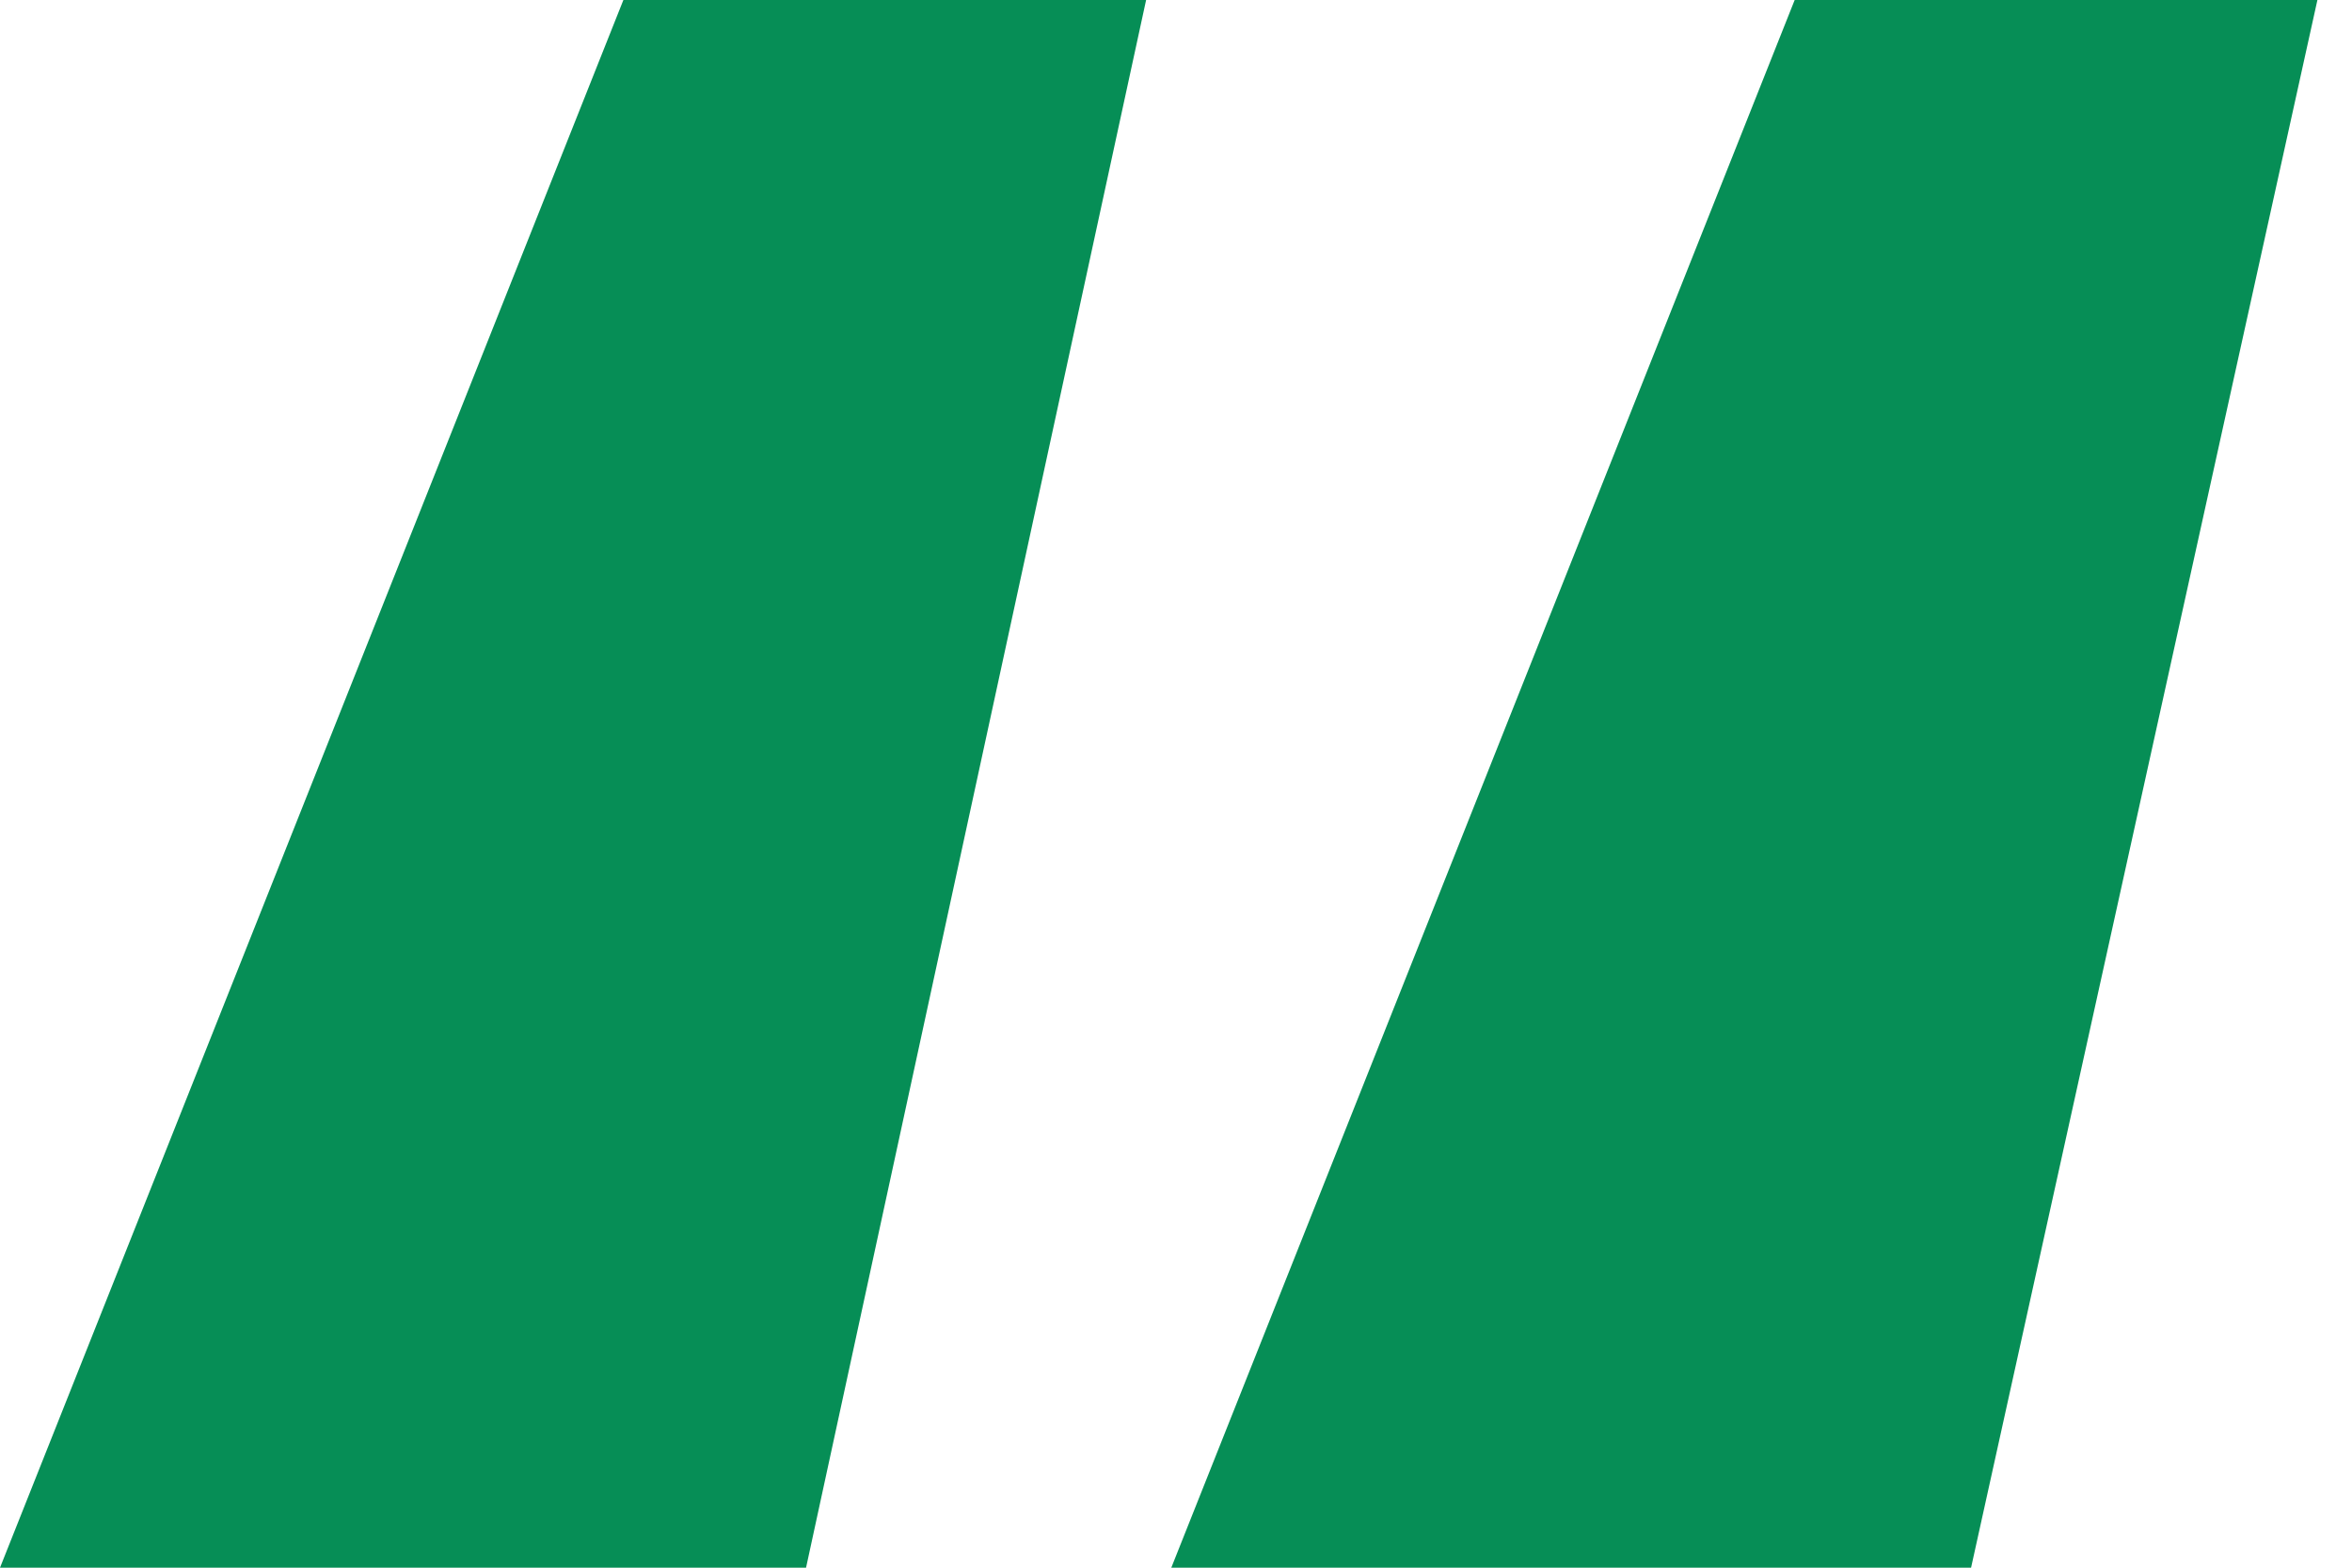 <svg width="24" height="16" viewBox="0 0 24 16" fill="none" xmlns="http://www.w3.org/2000/svg">
<path d="M11.952 16L18.313 0H23.647L20.113 16H11.952ZM0 16L6.361 0H11.695L8.225 16H0Z" fill="#068E56"/>
</svg>

